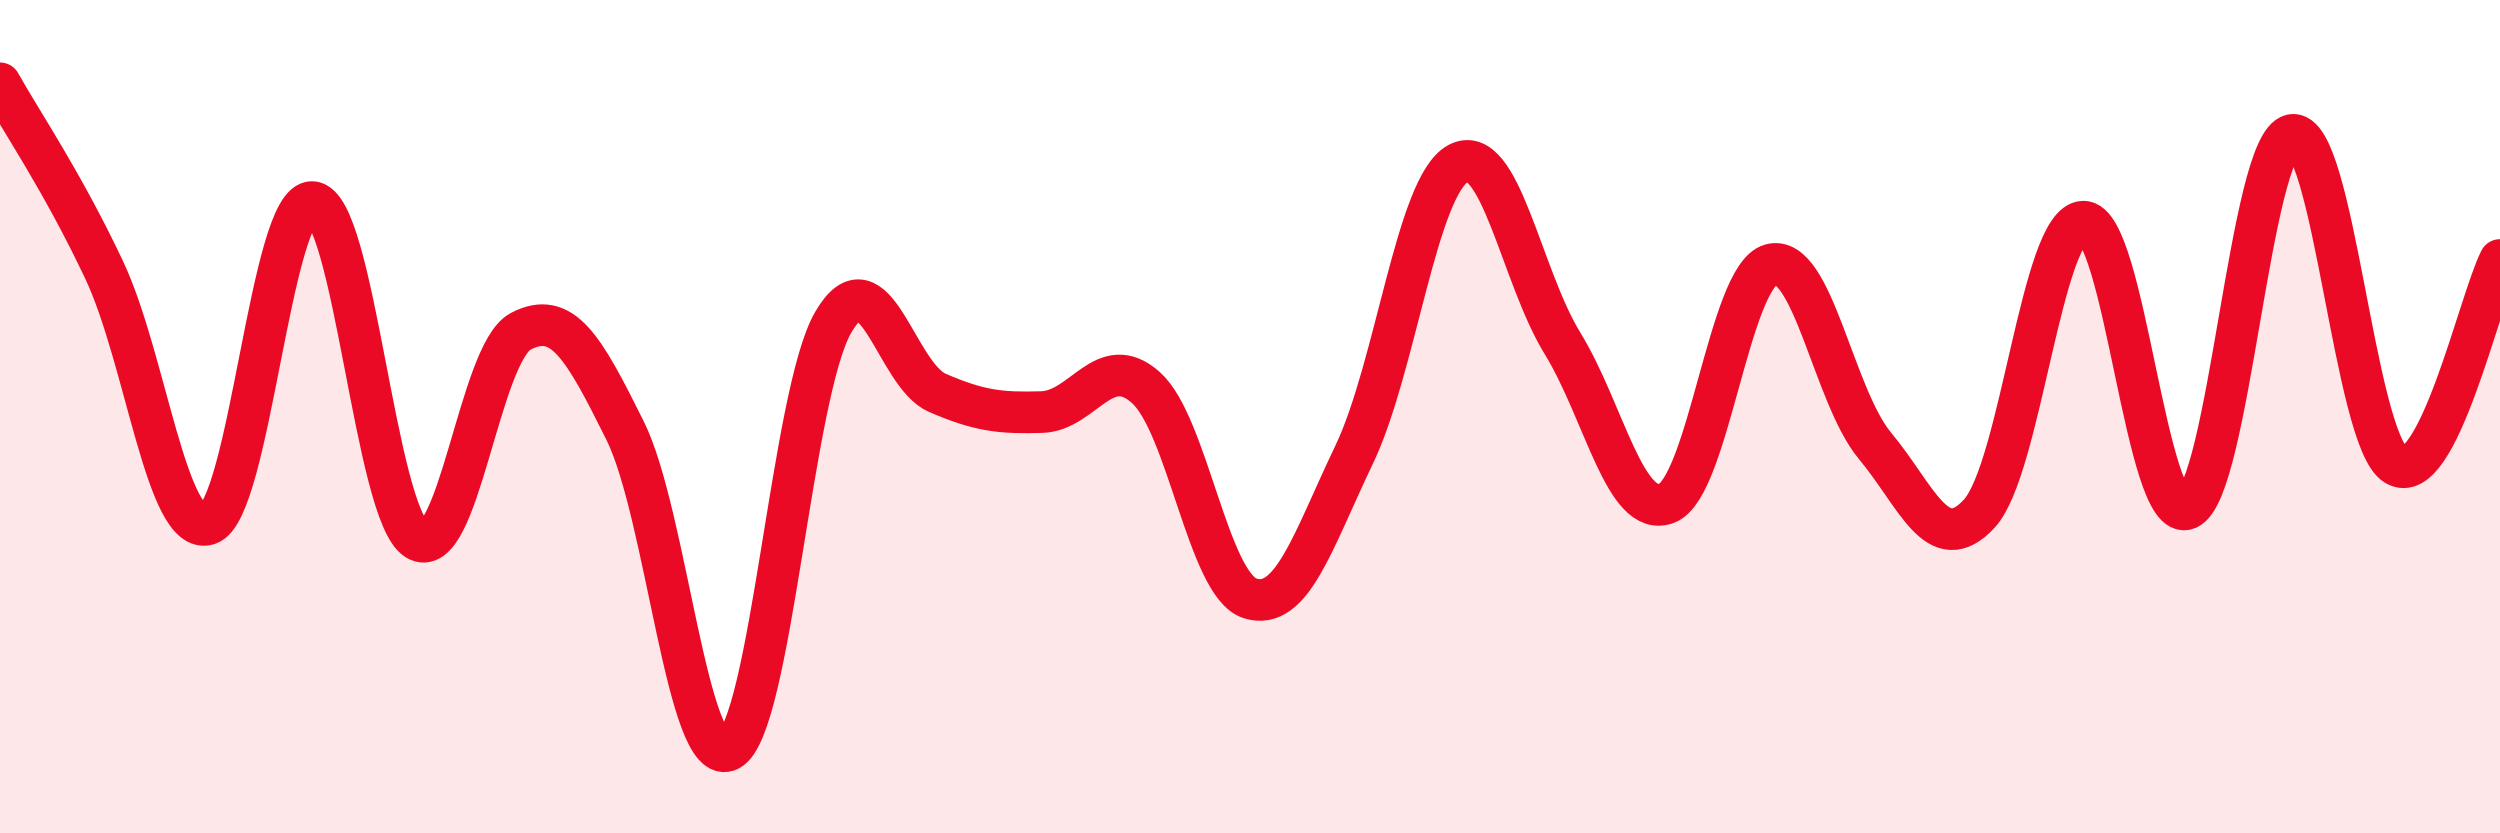 
    <svg width="60" height="20" viewBox="0 0 60 20" xmlns="http://www.w3.org/2000/svg">
      <path
        d="M 0,2 C 0.5,2.9 1.5,4.36 2.5,6.48 C 3.5,8.6 4,12.91 5,12.58 C 6,12.25 6.5,4.78 7.5,4.85 C 8.5,4.92 9,12.33 10,12.95 C 11,13.57 11.5,8.47 12.5,7.95 C 13.5,7.43 14,8.32 15,10.33 C 16,12.34 16.5,18.52 17.5,18 C 18.5,17.48 19,9.44 20,7.73 C 21,6.02 21.5,9 22.5,9.43 C 23.5,9.86 24,9.92 25,9.89 C 26,9.86 26.5,8.41 27.5,9.3 C 28.5,10.19 29,14.04 30,14.36 C 31,14.68 31.5,13 32.5,10.91 C 33.5,8.82 34,4.45 35,3.92 C 36,3.39 36.5,6.61 37.5,8.24 C 38.5,9.87 39,12.46 40,12.08 C 41,11.7 41.5,6.63 42.5,6.35 C 43.5,6.07 44,9.5 45,10.7 C 46,11.9 46.5,13.41 47.5,12.33 C 48.5,11.25 49,5.34 50,5.32 C 51,5.3 51.5,12.63 52.5,12.21 C 53.5,11.79 54,3.45 55,3.24 C 56,3.03 56.5,10.56 57.5,11.16 C 58.5,11.76 59.5,7.22 60,6.24L60 20L0 20Z"
        fill="#EB0A25"
        opacity="0.1"
        stroke-linecap="round"
        stroke-linejoin="round"
      />
      <path
        d="M 0,2 C 0.5,2.9 1.5,4.36 2.5,6.48 C 3.5,8.6 4,12.91 5,12.58 C 6,12.25 6.5,4.78 7.5,4.85 C 8.5,4.92 9,12.33 10,12.95 C 11,13.57 11.5,8.47 12.5,7.95 C 13.5,7.43 14,8.32 15,10.33 C 16,12.34 16.5,18.52 17.5,18 C 18.5,17.48 19,9.44 20,7.73 C 21,6.02 21.5,9 22.5,9.43 C 23.5,9.86 24,9.92 25,9.89 C 26,9.86 26.5,8.41 27.5,9.3 C 28.5,10.19 29,14.04 30,14.36 C 31,14.68 31.5,13 32.5,10.91 C 33.5,8.82 34,4.45 35,3.92 C 36,3.39 36.5,6.61 37.5,8.24 C 38.5,9.87 39,12.46 40,12.08 C 41,11.7 41.5,6.63 42.5,6.35 C 43.5,6.07 44,9.5 45,10.7 C 46,11.9 46.5,13.41 47.5,12.33 C 48.5,11.25 49,5.34 50,5.32 C 51,5.3 51.5,12.63 52.5,12.21 C 53.5,11.79 54,3.45 55,3.24 C 56,3.03 56.5,10.56 57.5,11.16 C 58.5,11.76 59.5,7.22 60,6.24"
        stroke="#EB0A25"
        stroke-width="1"
        fill="none"
        stroke-linecap="round"
        stroke-linejoin="round"
      />
    </svg>
  